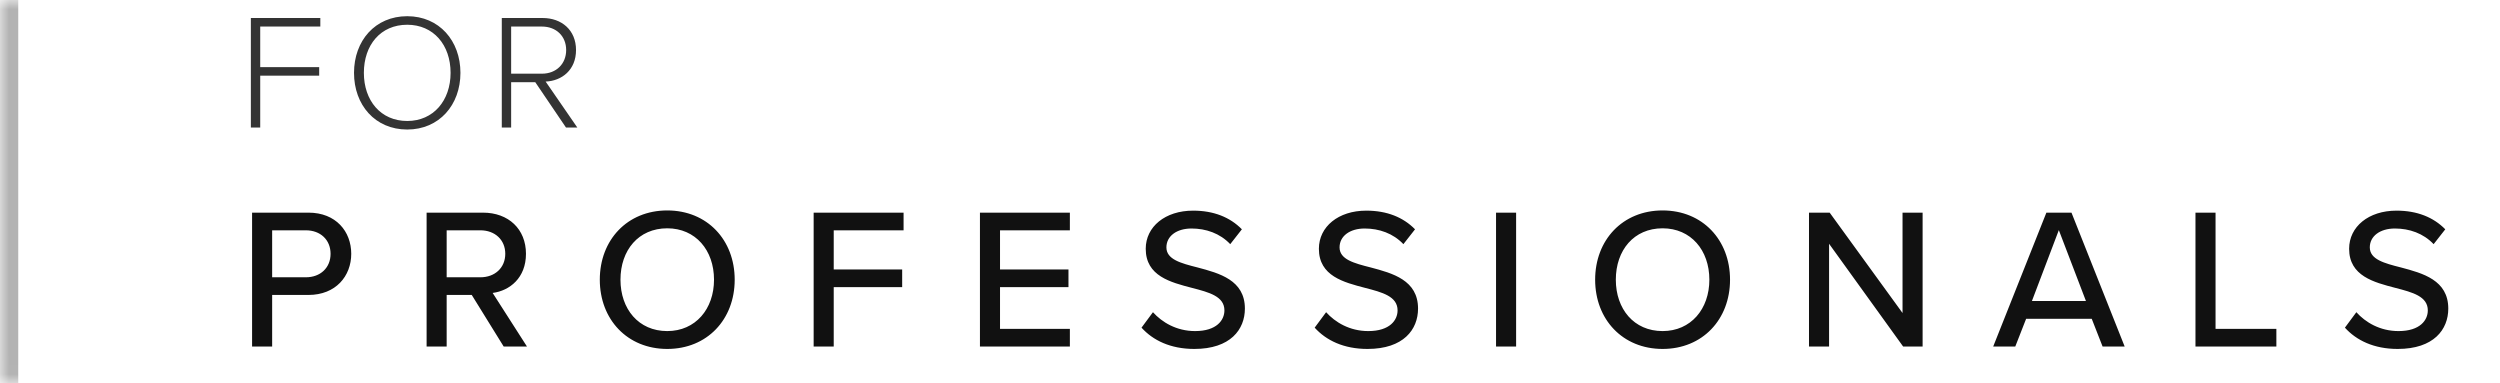<svg width="137" height="21" viewBox="0 0 137 21" fill="none" xmlns="http://www.w3.org/2000/svg">
<mask id="path-1-inside-1_619_11663" fill="white">
<path d="M0 -0.01H137V20.99H0V-0.01Z"/>
</mask>
<path d="M1 20.99V-0.01H-1V20.99H1Z" fill="#B3B3B3" mask="url(#path-1-inside-1_619_11663)"/>
<path d="M14.26 6.99H13.747V0.987H17.554V1.455H14.26V3.678H17.491V4.146H14.26V6.99ZM19.4 3.993C19.4 2.238 20.552 0.888 22.316 0.888C24.071 0.888 25.232 2.238 25.232 3.993C25.232 5.748 24.071 7.098 22.316 7.098C20.552 7.098 19.4 5.748 19.4 3.993ZM24.692 3.993C24.692 2.463 23.756 1.356 22.316 1.356C20.858 1.356 19.94 2.463 19.94 3.993C19.94 5.505 20.858 6.63 22.316 6.63C23.756 6.63 24.692 5.505 24.692 3.993ZM31.638 6.99H31.017L29.334 4.506H28.011V6.99H27.498V0.987H29.739C30.774 0.987 31.566 1.644 31.566 2.742C31.566 3.831 30.792 4.434 29.901 4.47L31.638 6.99ZM31.026 2.742C31.026 1.986 30.486 1.455 29.694 1.455H28.011V4.038H29.694C30.486 4.038 31.026 3.498 31.026 2.742Z" fill="#333333"/>
<path d="M14.914 18.99H13.814V11.653H16.905C18.412 11.653 19.248 12.687 19.248 13.908C19.248 15.129 18.401 16.163 16.905 16.163H14.914V18.99ZM18.115 13.908C18.115 13.138 17.554 12.621 16.762 12.621H14.914V15.195H16.762C17.554 15.195 18.115 14.678 18.115 13.908ZM28.878 18.99H27.602L25.852 16.163H24.477V18.99H23.378V11.653H26.468C27.866 11.653 28.823 12.555 28.823 13.908C28.823 15.228 27.931 15.932 26.997 16.053L28.878 18.99ZM27.689 13.908C27.689 13.138 27.117 12.621 26.326 12.621H24.477V15.195H26.326C27.117 15.195 27.689 14.678 27.689 13.908ZM32.869 15.327C32.869 13.149 34.376 11.532 36.565 11.532C38.754 11.532 40.261 13.149 40.261 15.327C40.261 17.505 38.754 19.122 36.565 19.122C34.376 19.122 32.869 17.505 32.869 15.327ZM39.128 15.327C39.128 13.71 38.116 12.511 36.565 12.511C34.992 12.511 34.002 13.71 34.002 15.327C34.002 16.933 34.992 18.143 36.565 18.143C38.116 18.143 39.128 16.933 39.128 15.327ZM45.688 18.99H44.588V11.653H49.516V12.621H45.688V14.766H49.439V15.734H45.688V18.99ZM58.629 18.99H53.701V11.653H58.629V12.621H54.801V14.766H58.552V15.734H54.801V18.022H58.629V18.99ZM62.555 17.956L63.182 17.109C63.677 17.659 64.469 18.143 65.492 18.143C66.68 18.143 67.098 17.538 67.098 17.01C67.098 16.24 66.262 16.02 65.327 15.778C64.15 15.47 62.786 15.129 62.786 13.633C62.786 12.423 63.853 11.543 65.382 11.543C66.515 11.543 67.406 11.906 68.055 12.566L67.417 13.38C66.856 12.786 66.086 12.522 65.294 12.522C64.48 12.522 63.919 12.94 63.919 13.556C63.919 14.216 64.711 14.425 65.624 14.656C66.823 14.975 68.22 15.349 68.22 16.911C68.22 18.055 67.428 19.122 65.448 19.122C64.139 19.122 63.182 18.649 62.555 17.956ZM72.044 17.956L72.671 17.109C73.166 17.659 73.958 18.143 74.981 18.143C76.169 18.143 76.587 17.538 76.587 17.01C76.587 16.24 75.751 16.02 74.816 15.778C73.639 15.47 72.275 15.129 72.275 13.633C72.275 12.423 73.342 11.543 74.871 11.543C76.004 11.543 76.895 11.906 77.544 12.566L76.906 13.38C76.345 12.786 75.575 12.522 74.783 12.522C73.969 12.522 73.408 12.94 73.408 13.556C73.408 14.216 74.2 14.425 75.113 14.656C76.312 14.975 77.709 15.349 77.709 16.911C77.709 18.055 76.917 19.122 74.937 19.122C73.628 19.122 72.671 18.649 72.044 17.956ZM83.083 18.99H81.983V11.653H83.083V18.99ZM87.414 15.327C87.414 13.149 88.921 11.532 91.11 11.532C93.299 11.532 94.806 13.149 94.806 15.327C94.806 17.505 93.299 19.122 91.11 19.122C88.921 19.122 87.414 17.505 87.414 15.327ZM93.673 15.327C93.673 13.71 92.661 12.511 91.11 12.511C89.537 12.511 88.547 13.71 88.547 15.327C88.547 16.933 89.537 18.143 91.11 18.143C92.661 18.143 93.673 16.933 93.673 15.327ZM105.359 18.99H104.292L100.233 13.358V18.99H99.133V11.653H100.266L104.259 17.153V11.653H105.359V18.99ZM116.432 18.99H115.222L114.628 17.472H111.031L110.437 18.99H109.227L112.142 11.653H113.517L116.432 18.99ZM114.309 16.493L112.824 12.61L111.35 16.493H114.309ZM124.745 18.99H120.312V11.653H121.412V18.022H124.745V18.99ZM128.501 17.956L129.128 17.109C129.623 17.659 130.415 18.143 131.438 18.143C132.626 18.143 133.044 17.538 133.044 17.01C133.044 16.24 132.208 16.02 131.273 15.778C130.096 15.47 128.732 15.129 128.732 13.633C128.732 12.423 129.799 11.543 131.328 11.543C132.461 11.543 133.352 11.906 134.001 12.566L133.363 13.38C132.802 12.786 132.032 12.522 131.24 12.522C130.426 12.522 129.865 12.94 129.865 13.556C129.865 14.216 130.657 14.425 131.57 14.656C132.769 14.975 134.166 15.349 134.166 16.911C134.166 18.055 133.374 19.122 131.394 19.122C130.085 19.122 129.128 18.649 128.501 17.956Z" fill="#111111"/>
</svg>
